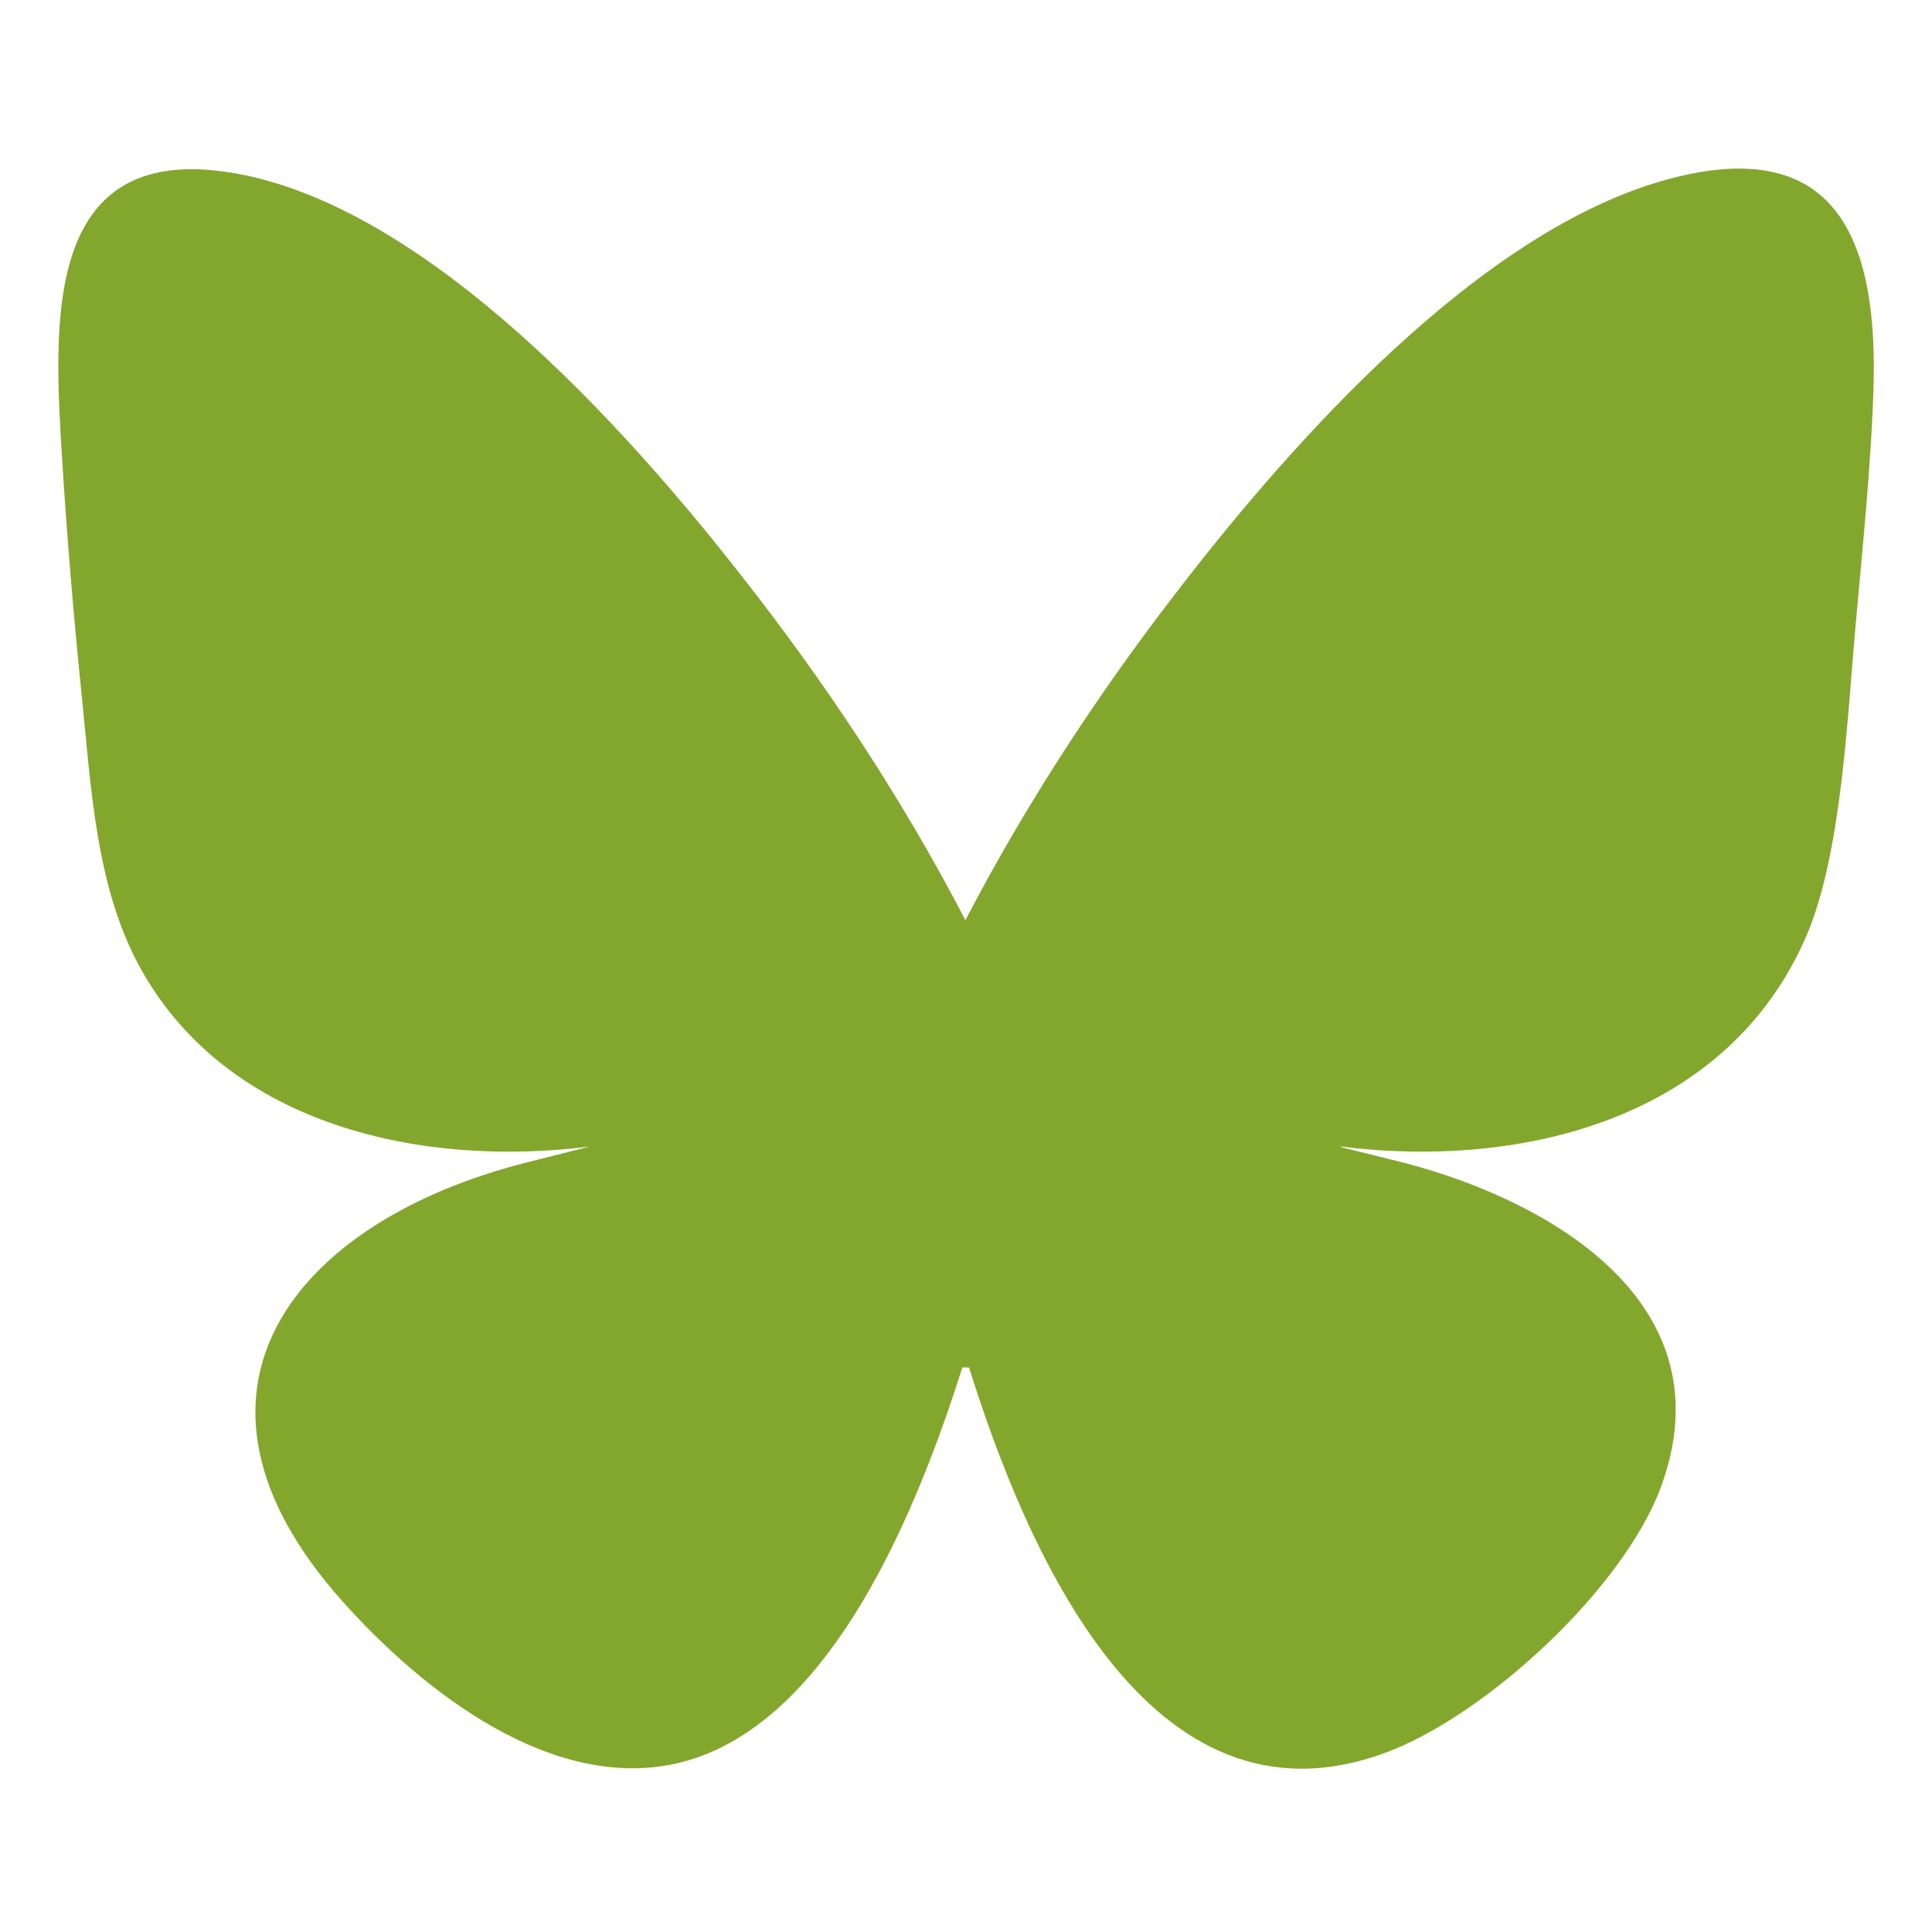 <?xml version="1.0" encoding="UTF-8"?>
<svg id="Layer_1" xmlns="http://www.w3.org/2000/svg" version="1.1" viewBox="0 0 32 32">
  <!-- Generator: Adobe Illustrator 29.8.2, SVG Export Plug-In . SVG Version: 2.1.1 Build 3)  -->
  <defs>
    <style>
      .st0 {
        fill: #83a72d;
      }
    </style>
  </defs>
  <g id="Ti07os.tif">
    <path class="st0" d="M22.21,19l1.05.26c2.48.65,5.36,2.36,4.25,5.37-.62,1.68-2.89,3.78-4.56,4.4-3.95,1.46-5.98-3.45-6.9-6.38h-.11c-.71,2.23-2.13,5.9-4.66,6.54-2.12.53-4.29-1.19-5.61-2.67-3.1-3.47-.78-6.29,3.03-7.26l1.07-.27c-2.76.35-5.96-.33-7.42-2.91-.77-1.36-.84-3.05-1-4.59-.13-1.28-.24-2.58-.32-3.87-.14-2.27-.35-5.38,2.97-4.73,3.14.62,6.35,4.18,8.26,6.62,1.41,1.79,2.68,3.71,3.73,5.73.99-1.9,2.17-3.71,3.48-5.41,1.92-2.5,5.05-6.04,8.19-6.87,2.83-.75,3.45,1.12,3.37,3.51-.04,1.24-.18,2.59-.29,3.83-.14,1.52-.23,3.83-.82,5.2-1.3,3.02-4.69,3.87-7.71,3.49Z"/>
  </g>
</svg>